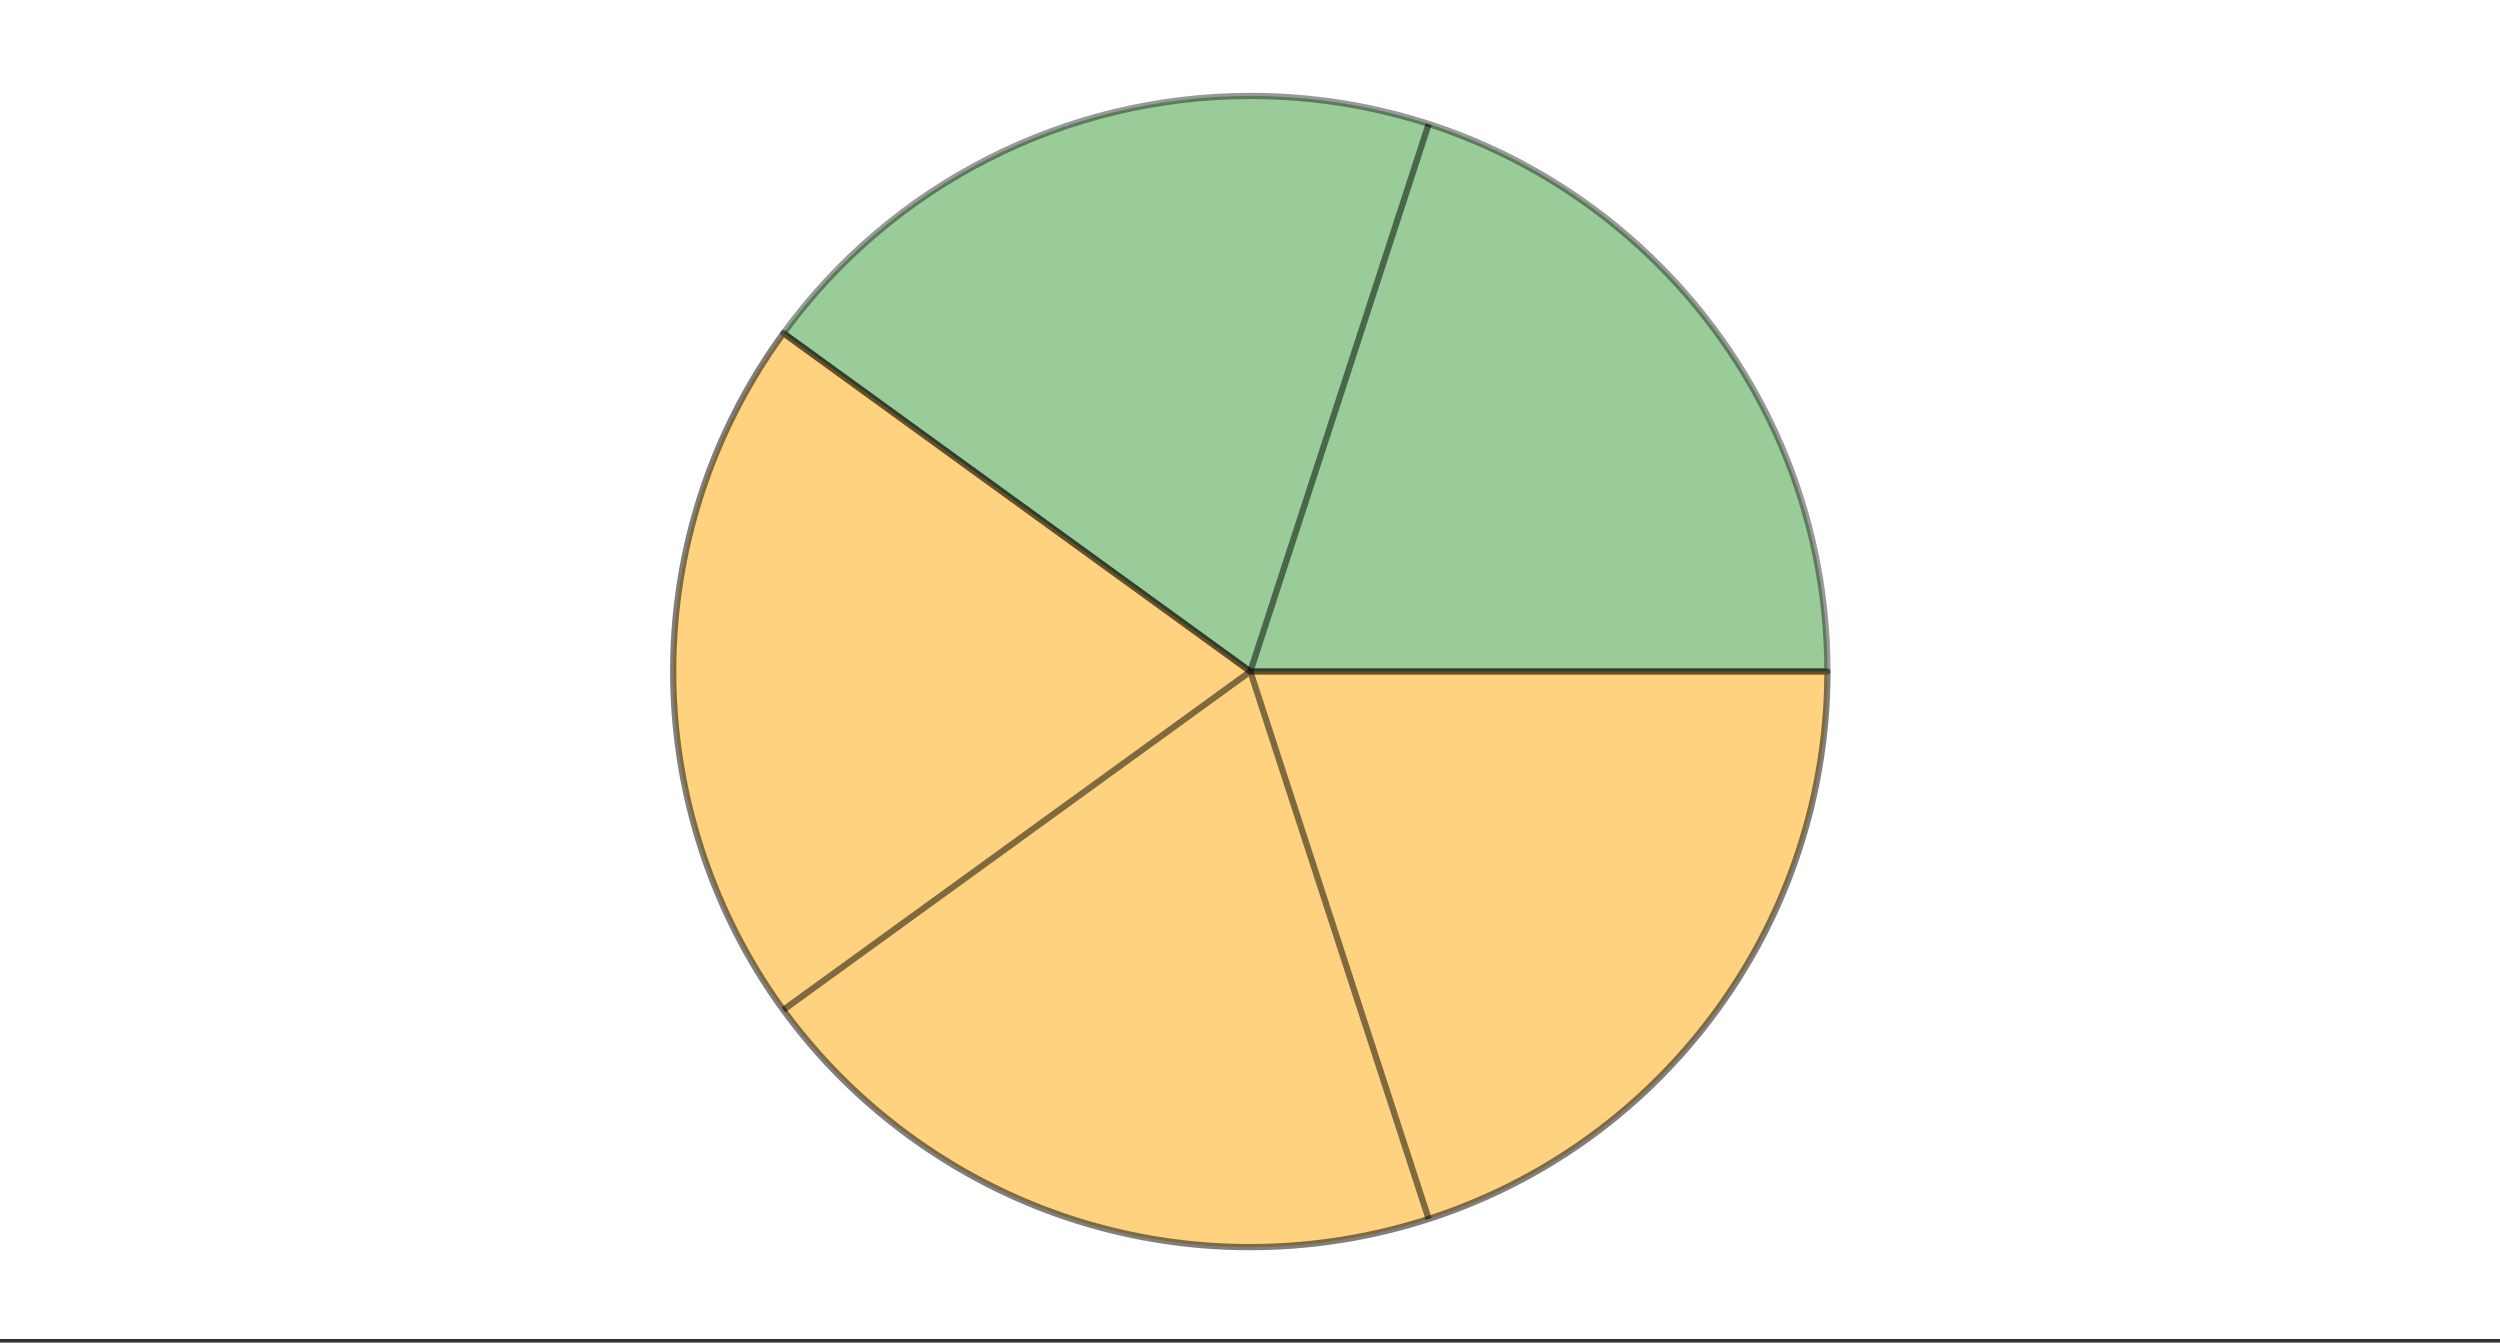 <svg xmlns="http://www.w3.org/2000/svg" width="449.28" height="241.28" viewBox="0 0 336.96 180.96"><rect x="0" y="0" width="336.96" height="180.96" fill="#333333" stroke="none"/><defs><clipPath id="a"><path d="M0 0h336.96v180.48H0zm0 0"/></clipPath></defs><g clip-path="url(#a)" fill="#fff"><path d="M0 0h336.96v180.96H0z"/><path d="M0 0h336.96v180.96H0z"/></g><path d="M225 121h103.847c0-57.28-46.496-103.714-103.847-103.714-33.242 0-64.476 15.892-84.015 42.751 27.979 20.3 55.953 40.6 84.015 60.962" transform="scale(.749 .748)" fill-rule="evenodd" fill="green" fill-opacity=".4" stroke-width="1.125" stroke-linecap="round" stroke-linejoin="round" stroke="#000" stroke-opacity=".4"/><path d="M225 121c-27.979-20.3-55.953-40.6-84.015-60.963-33.711 46.34-23.425 111.202 22.977 144.871 46.397 33.664 111.342 23.392 145.053-22.947a103.633 103.633 0 0 0 19.832-60.962H225" transform="scale(.749 .748)" fill-rule="evenodd" fill="orange" fill-opacity=".502" stroke-width="1.125" stroke-linecap="round" stroke-linejoin="round" stroke="#000" stroke-opacity=".502"/><path d="M225 121l32.09-98.637M225 121l-84.015 60.96M257.09 219.636L225 120.999" transform="scale(.749 .748)" fill="none" stroke-width="1.125" stroke="#000" stroke-opacity=".502"/></svg>